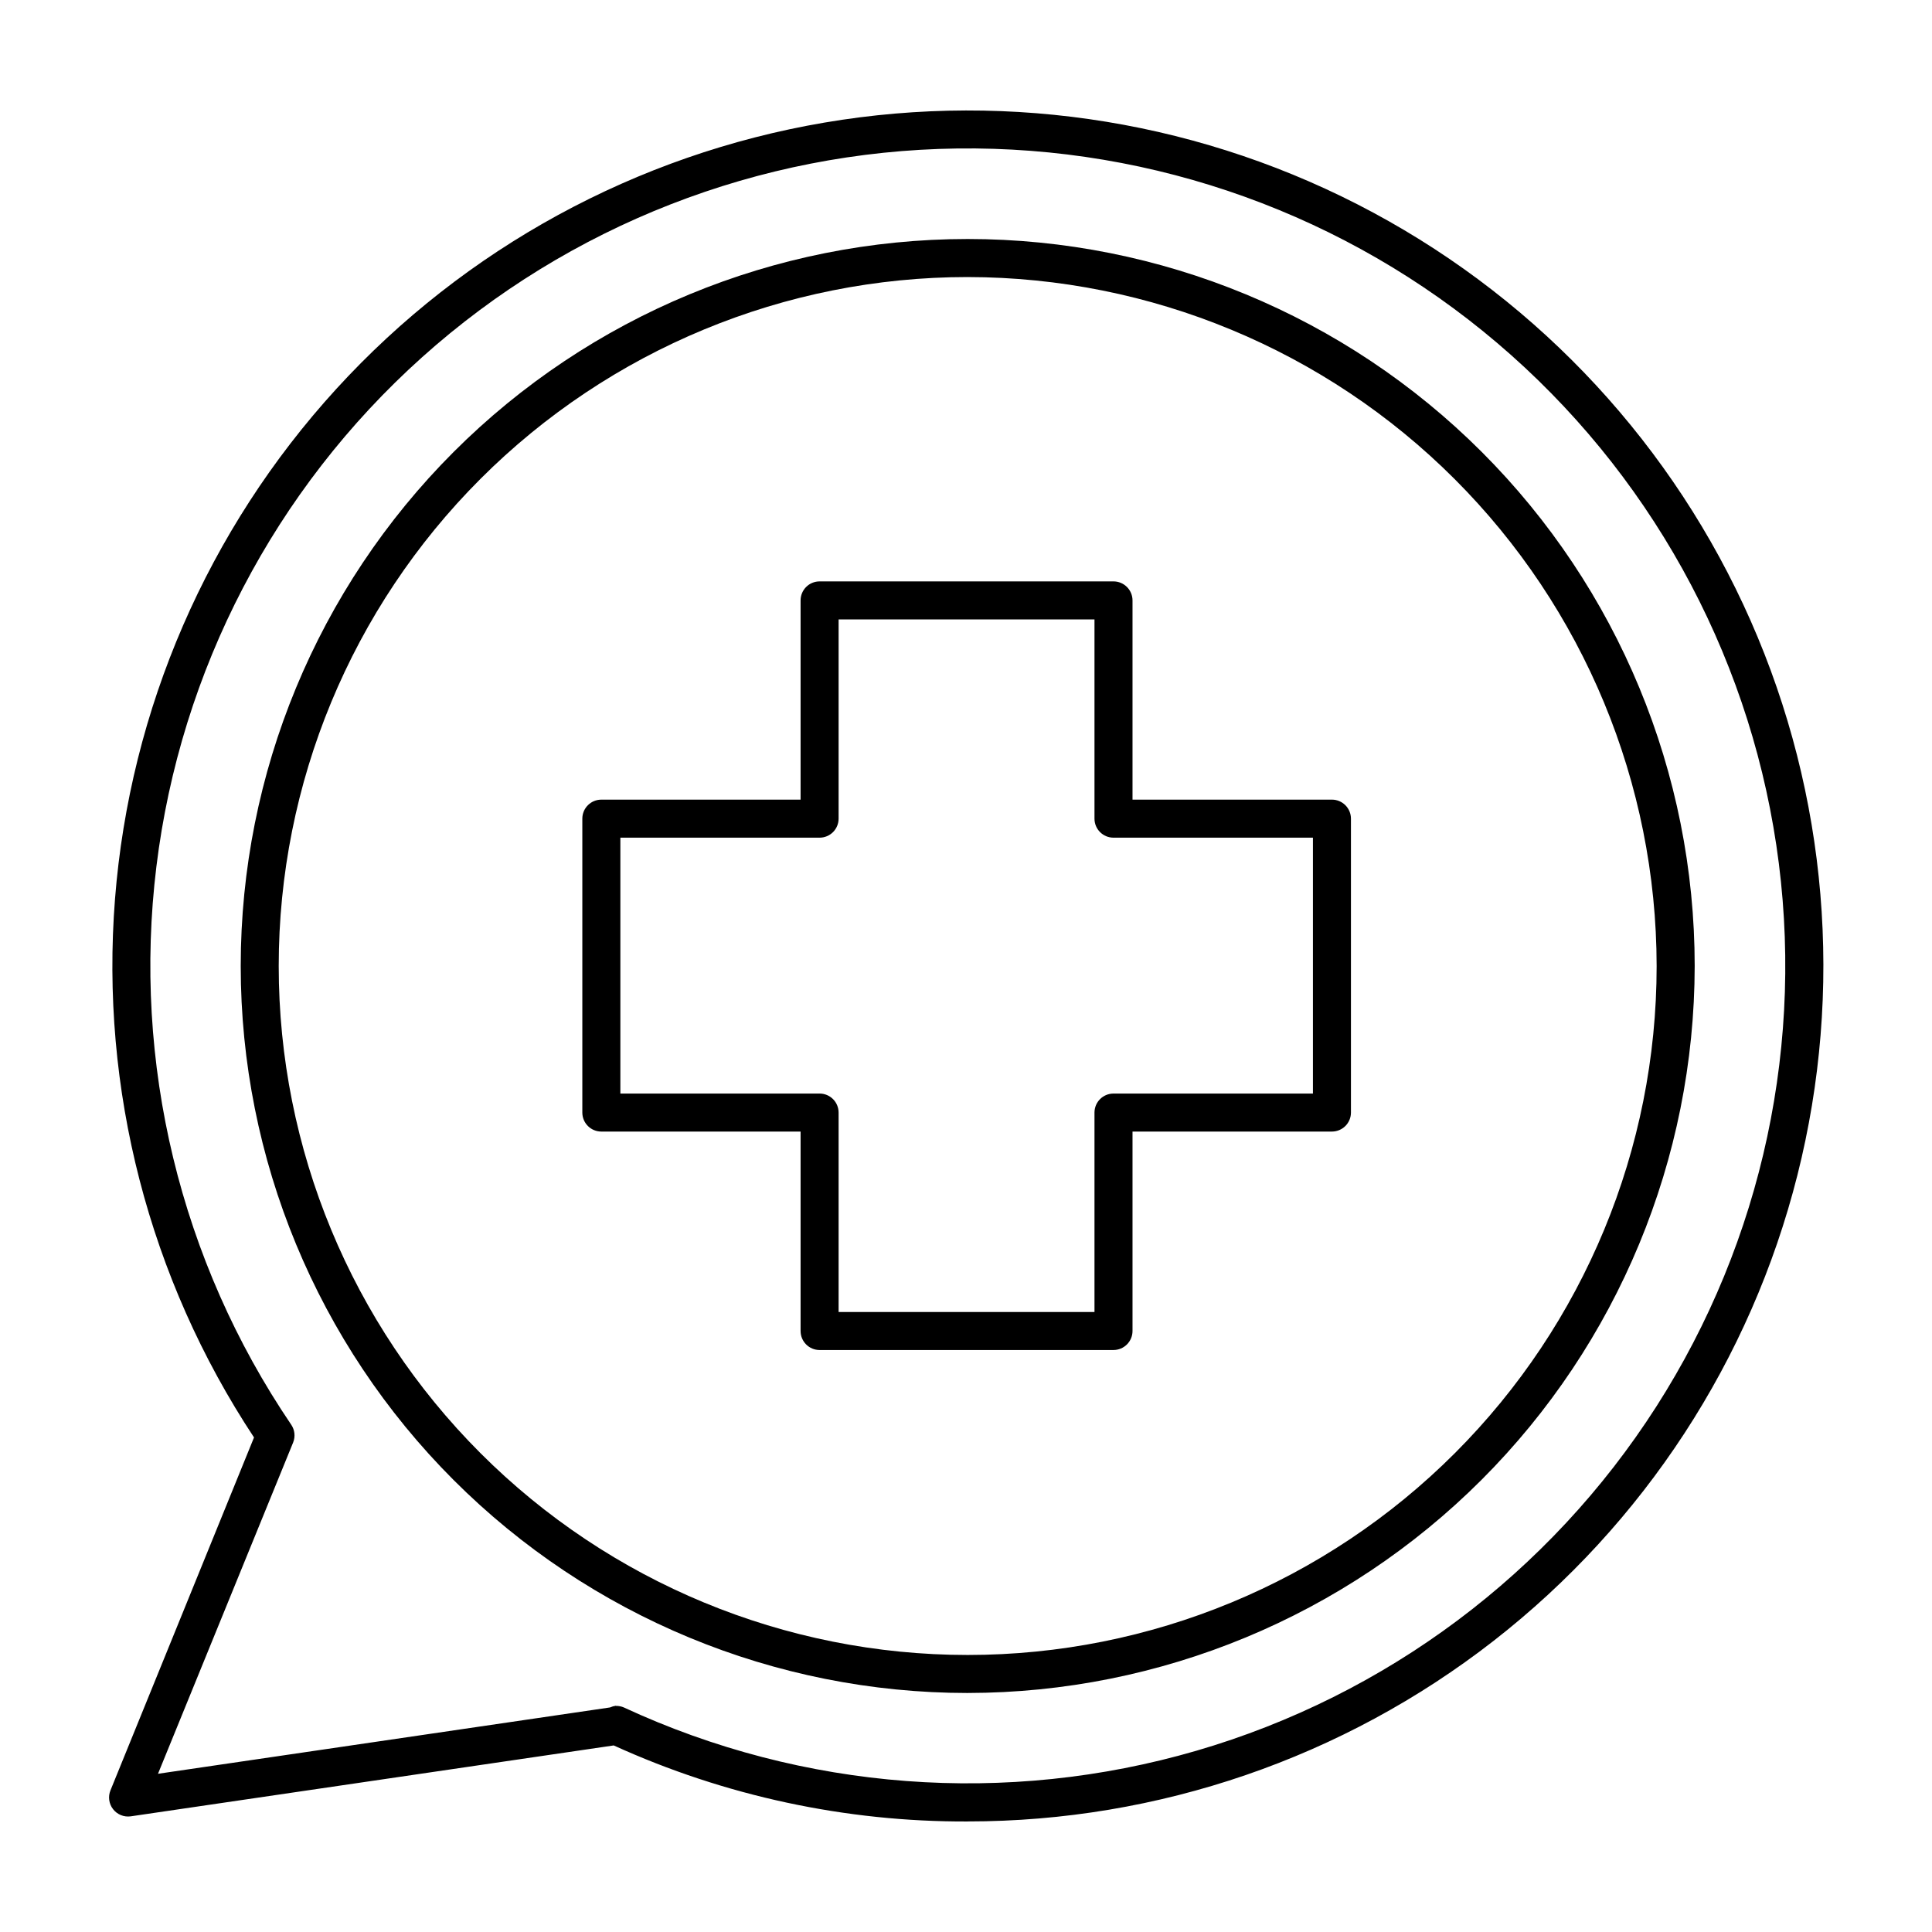 <?xml version="1.0" encoding="UTF-8"?>
<!-- Uploaded to: ICON Repo, www.iconrepo.com, Generator: ICON Repo Mixer Tools -->
<svg fill="#000000" width="800px" height="800px" version="1.1" viewBox="144 144 512 512" xmlns="http://www.w3.org/2000/svg">
 <g>
  <path d="m400.45 592.66c-51.098 0-100.1-20.297-136.23-56.43-36.129-36.129-56.426-85.133-56.426-136.23 0-51.098 20.297-100.1 56.426-136.23 36.129-36.129 85.133-56.43 136.23-56.43 51.094 0 100.1 20.301 136.23 56.43 36.133 36.129 56.43 85.133 56.43 136.23-0.055 51.078-20.367 100.05-56.488 136.17-36.117 36.117-85.09 56.434-136.17 56.488zm0-375.24c-48.426 0-94.863 19.234-129.11 53.477-34.238 34.242-53.477 80.68-53.477 129.11 0 48.422 19.238 94.863 53.477 129.1 34.242 34.242 80.68 53.477 129.11 53.477 48.422 0 94.863-19.234 129.1-53.477 34.242-34.238 53.477-80.68 53.477-129.1-0.051-48.41-19.305-94.816-53.535-129.05-34.227-34.23-80.637-53.48-129.04-53.535z"/>
  <path d="m439.09 501.77h-77.887c-2.785 0-5.039-2.258-5.039-5.039v-52.852h-52.801c-2.781 0-5.039-2.254-5.039-5.035v-77.891c0-2.781 2.258-5.039 5.039-5.039h52.801v-52.797c0-2.785 2.254-5.039 5.039-5.039h77.887c1.336 0 2.617 0.531 3.562 1.477 0.945 0.945 1.477 2.227 1.477 3.562v52.797h52.848c1.336 0 2.617 0.531 3.562 1.477 0.945 0.945 1.477 2.227 1.477 3.562v77.891c0 1.336-0.531 2.617-1.477 3.562-0.945 0.941-2.227 1.473-3.562 1.473h-52.848v52.852c0 1.336-0.531 2.617-1.477 3.562-0.945 0.945-2.227 1.477-3.562 1.477zm-72.852-10.078h67.812v-52.848c0-2.785 2.258-5.039 5.039-5.039h52.852v-67.812h-52.852c-2.781 0-5.039-2.258-5.039-5.039v-52.801h-67.812v52.801c0 1.336-0.531 2.617-1.473 3.562-0.945 0.945-2.227 1.477-3.562 1.477h-52.801v67.812h52.801c1.336 0 2.617 0.531 3.562 1.477 0.941 0.941 1.473 2.227 1.473 3.562z"/>
  <path d="m400.45 626.71c-32.359 0.125-64.359-6.75-93.809-20.152l-128.02 18.793c-1.785 0.242-3.562-0.484-4.664-1.91-1.102-1.422-1.359-3.324-0.676-4.992l38.035-93.508c-27.824-42.133-40.793-92.348-36.84-142.69 3.953-50.336 24.594-97.914 58.656-135.19 34.059-37.277 79.59-62.113 129.37-70.574 49.781-8.465 100.96-0.066 145.42 23.859 44.465 23.926 79.672 62.012 100.04 108.21 20.363 46.207 24.719 97.887 12.375 146.85-12.34 48.961-40.676 92.402-80.508 123.43s-88.883 47.875-139.38 47.863zm-93.203-30.633-0.004 0.004c0.711-0.012 1.414 0.125 2.066 0.402 47.535 22.055 101.45 26.129 151.76 11.477 50.309-14.656 93.605-47.051 121.86-91.18 28.254-44.133 39.559-97.008 31.812-148.83-7.746-51.828-34.012-99.09-73.934-133.03-39.922-33.941-90.797-52.266-143.19-51.57-52.398 0.691-102.77 20.355-141.78 55.34-39.012 34.988-64.016 82.93-70.387 134.94-6.371 52.012 6.324 104.57 35.738 147.94 0.934 1.383 1.121 3.137 0.504 4.688l-35.82 87.812 119.8-17.582c0.496-0.227 1.023-0.379 1.562-0.453z"/>
 </g>
</svg>